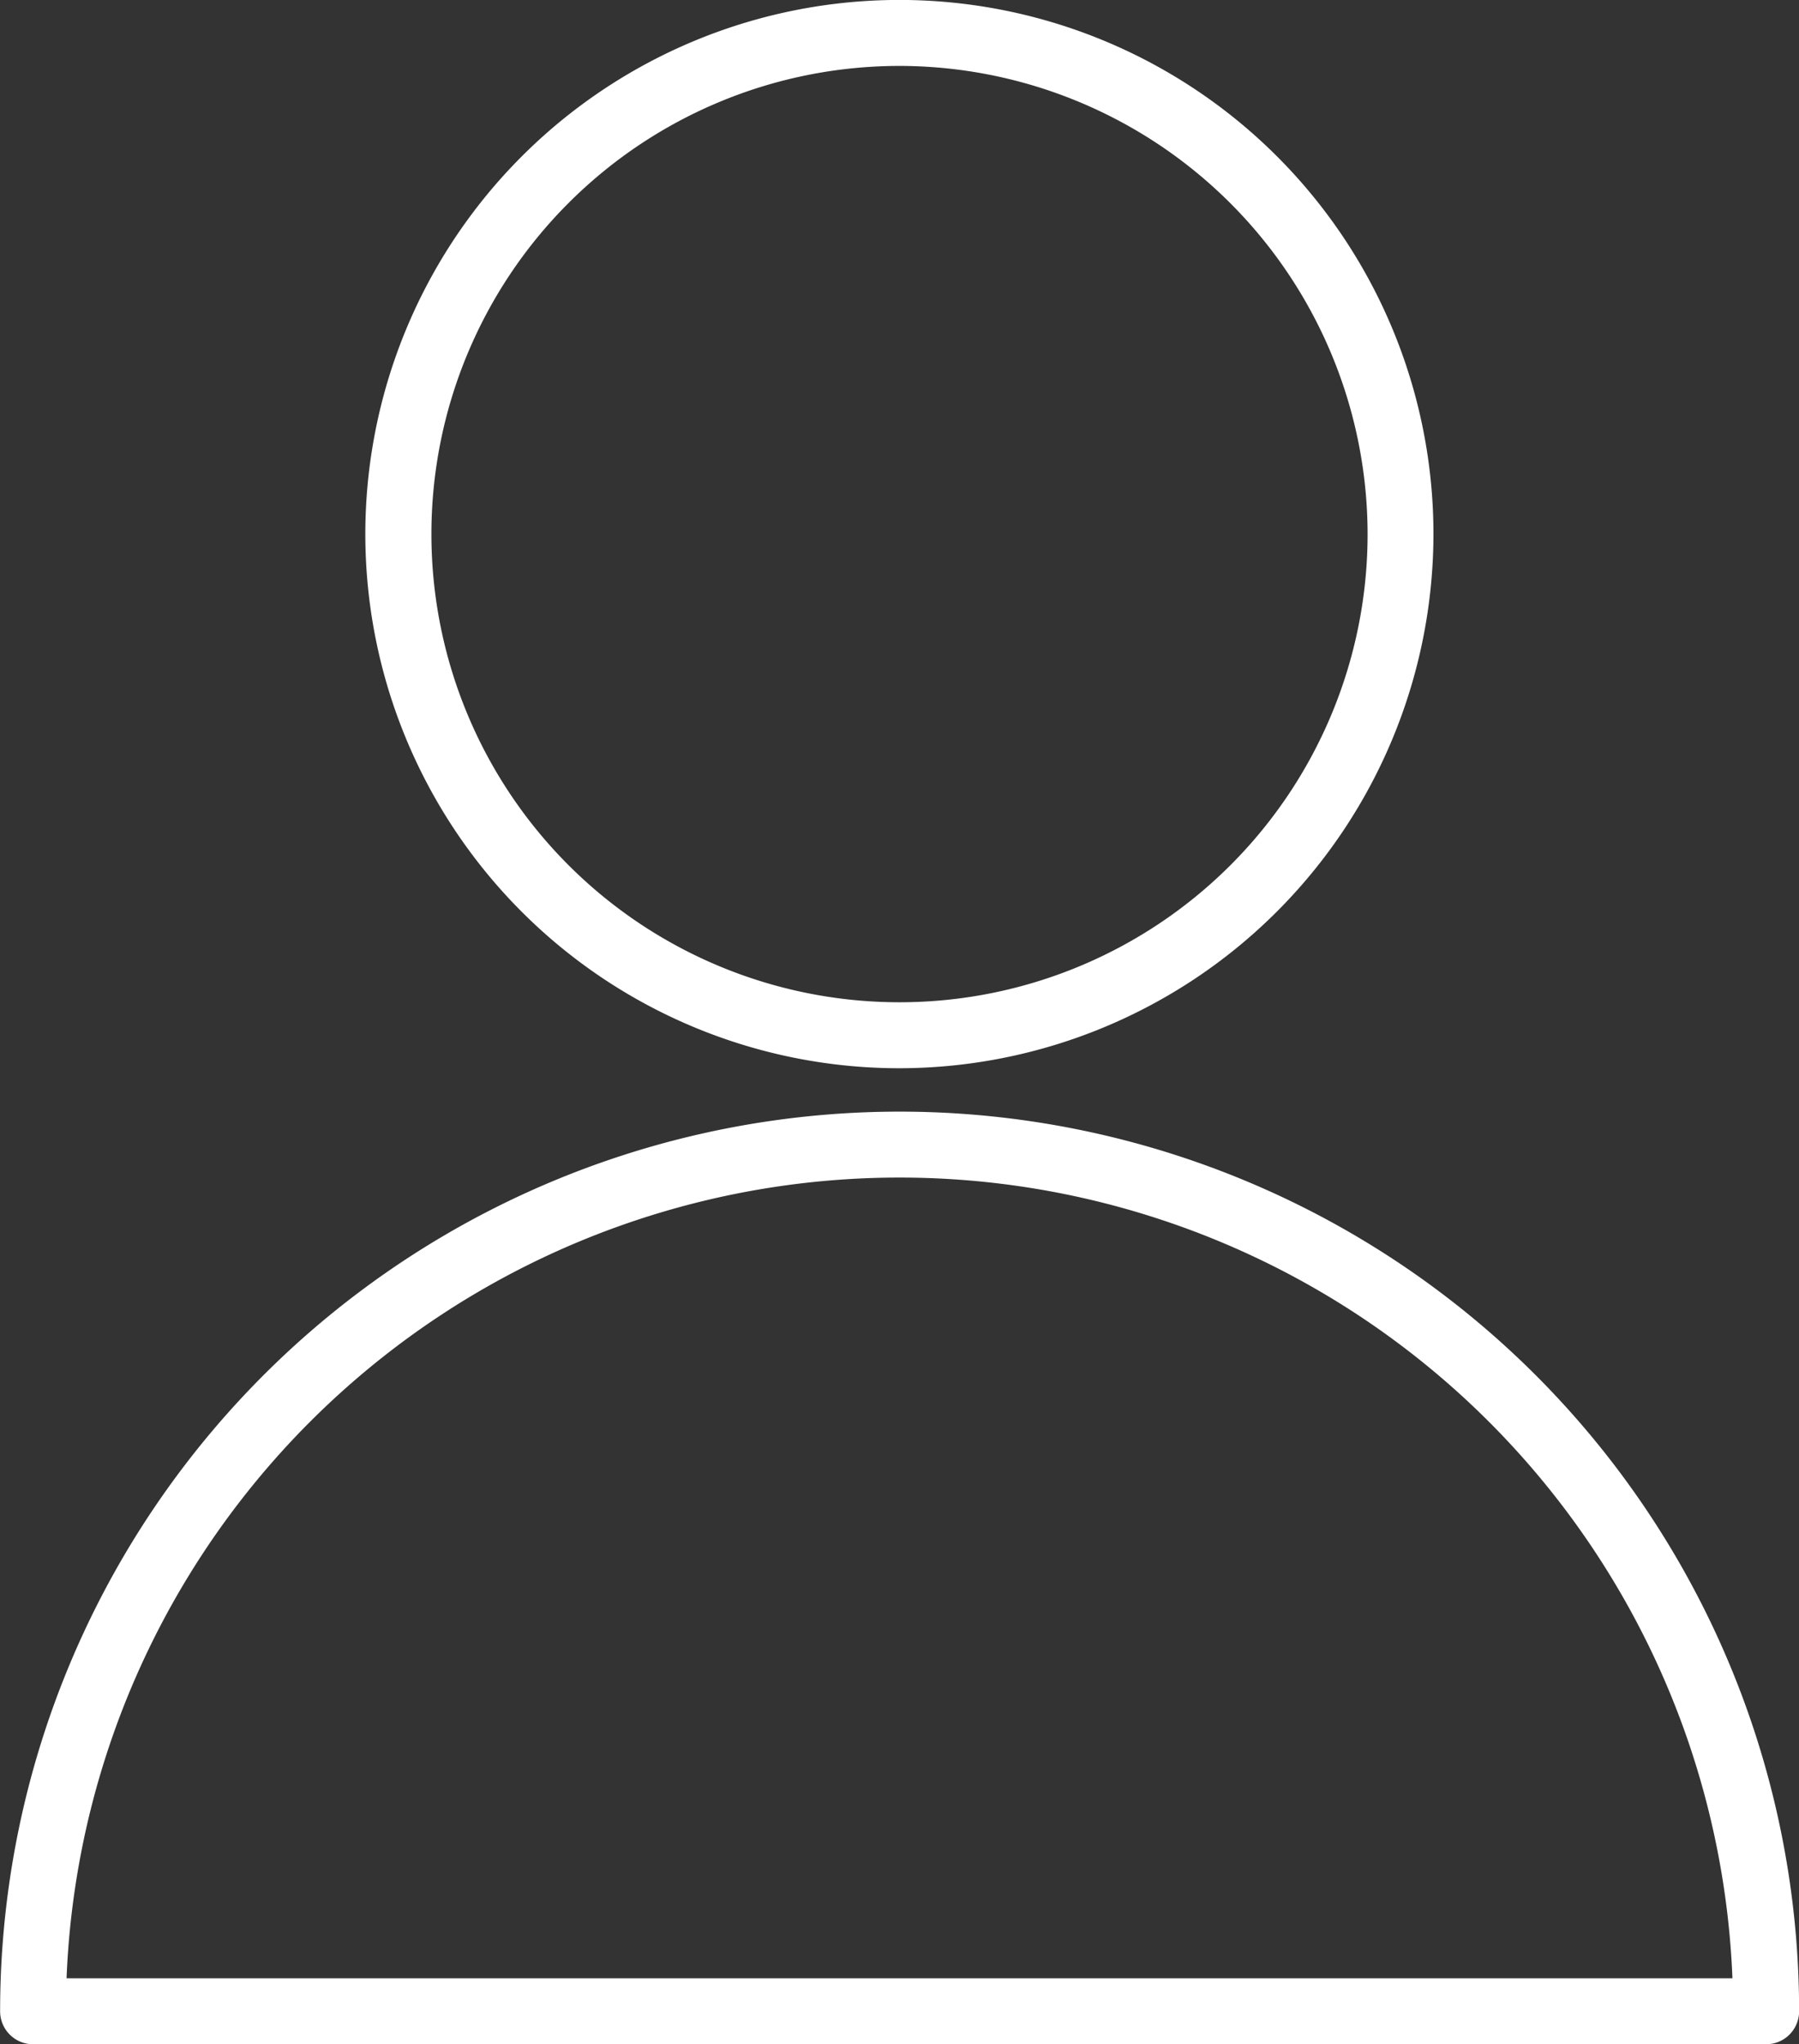 <svg xmlns="http://www.w3.org/2000/svg" width="33.052" height="37.552" viewBox="0 0 33.052 37.552">
  <rect x="0" y="0" width="33.052" height="37.552" fill="#333333" stroke="none"/>
  <g id="HR" transform="translate(-8.192 -2.5)">
    <path id="Path_75092" data-name="Path 75092" d="M40.638,71.292H8.8a.606.606,0,0,1-.606-.606,16.526,16.526,0,1,1,33.052,0A.606.606,0,0,1,40.638,71.292ZM9.415,70.08H40.021a15.315,15.315,0,0,0-30.606,0Z" transform="translate(0 -31.24)" fill="#fff"/>
    <path id="Path_75093" data-name="Path 75093" d="M34.99,22.123A9.812,9.812,0,1,1,44.8,12.312,9.823,9.823,0,0,1,34.99,22.123Zm0-18.412a8.6,8.6,0,1,0,8.6,8.6A8.61,8.61,0,0,0,34.99,3.711Z" transform="translate(-10.272 0)" fill="#fff"/>
  </g>
</svg>
